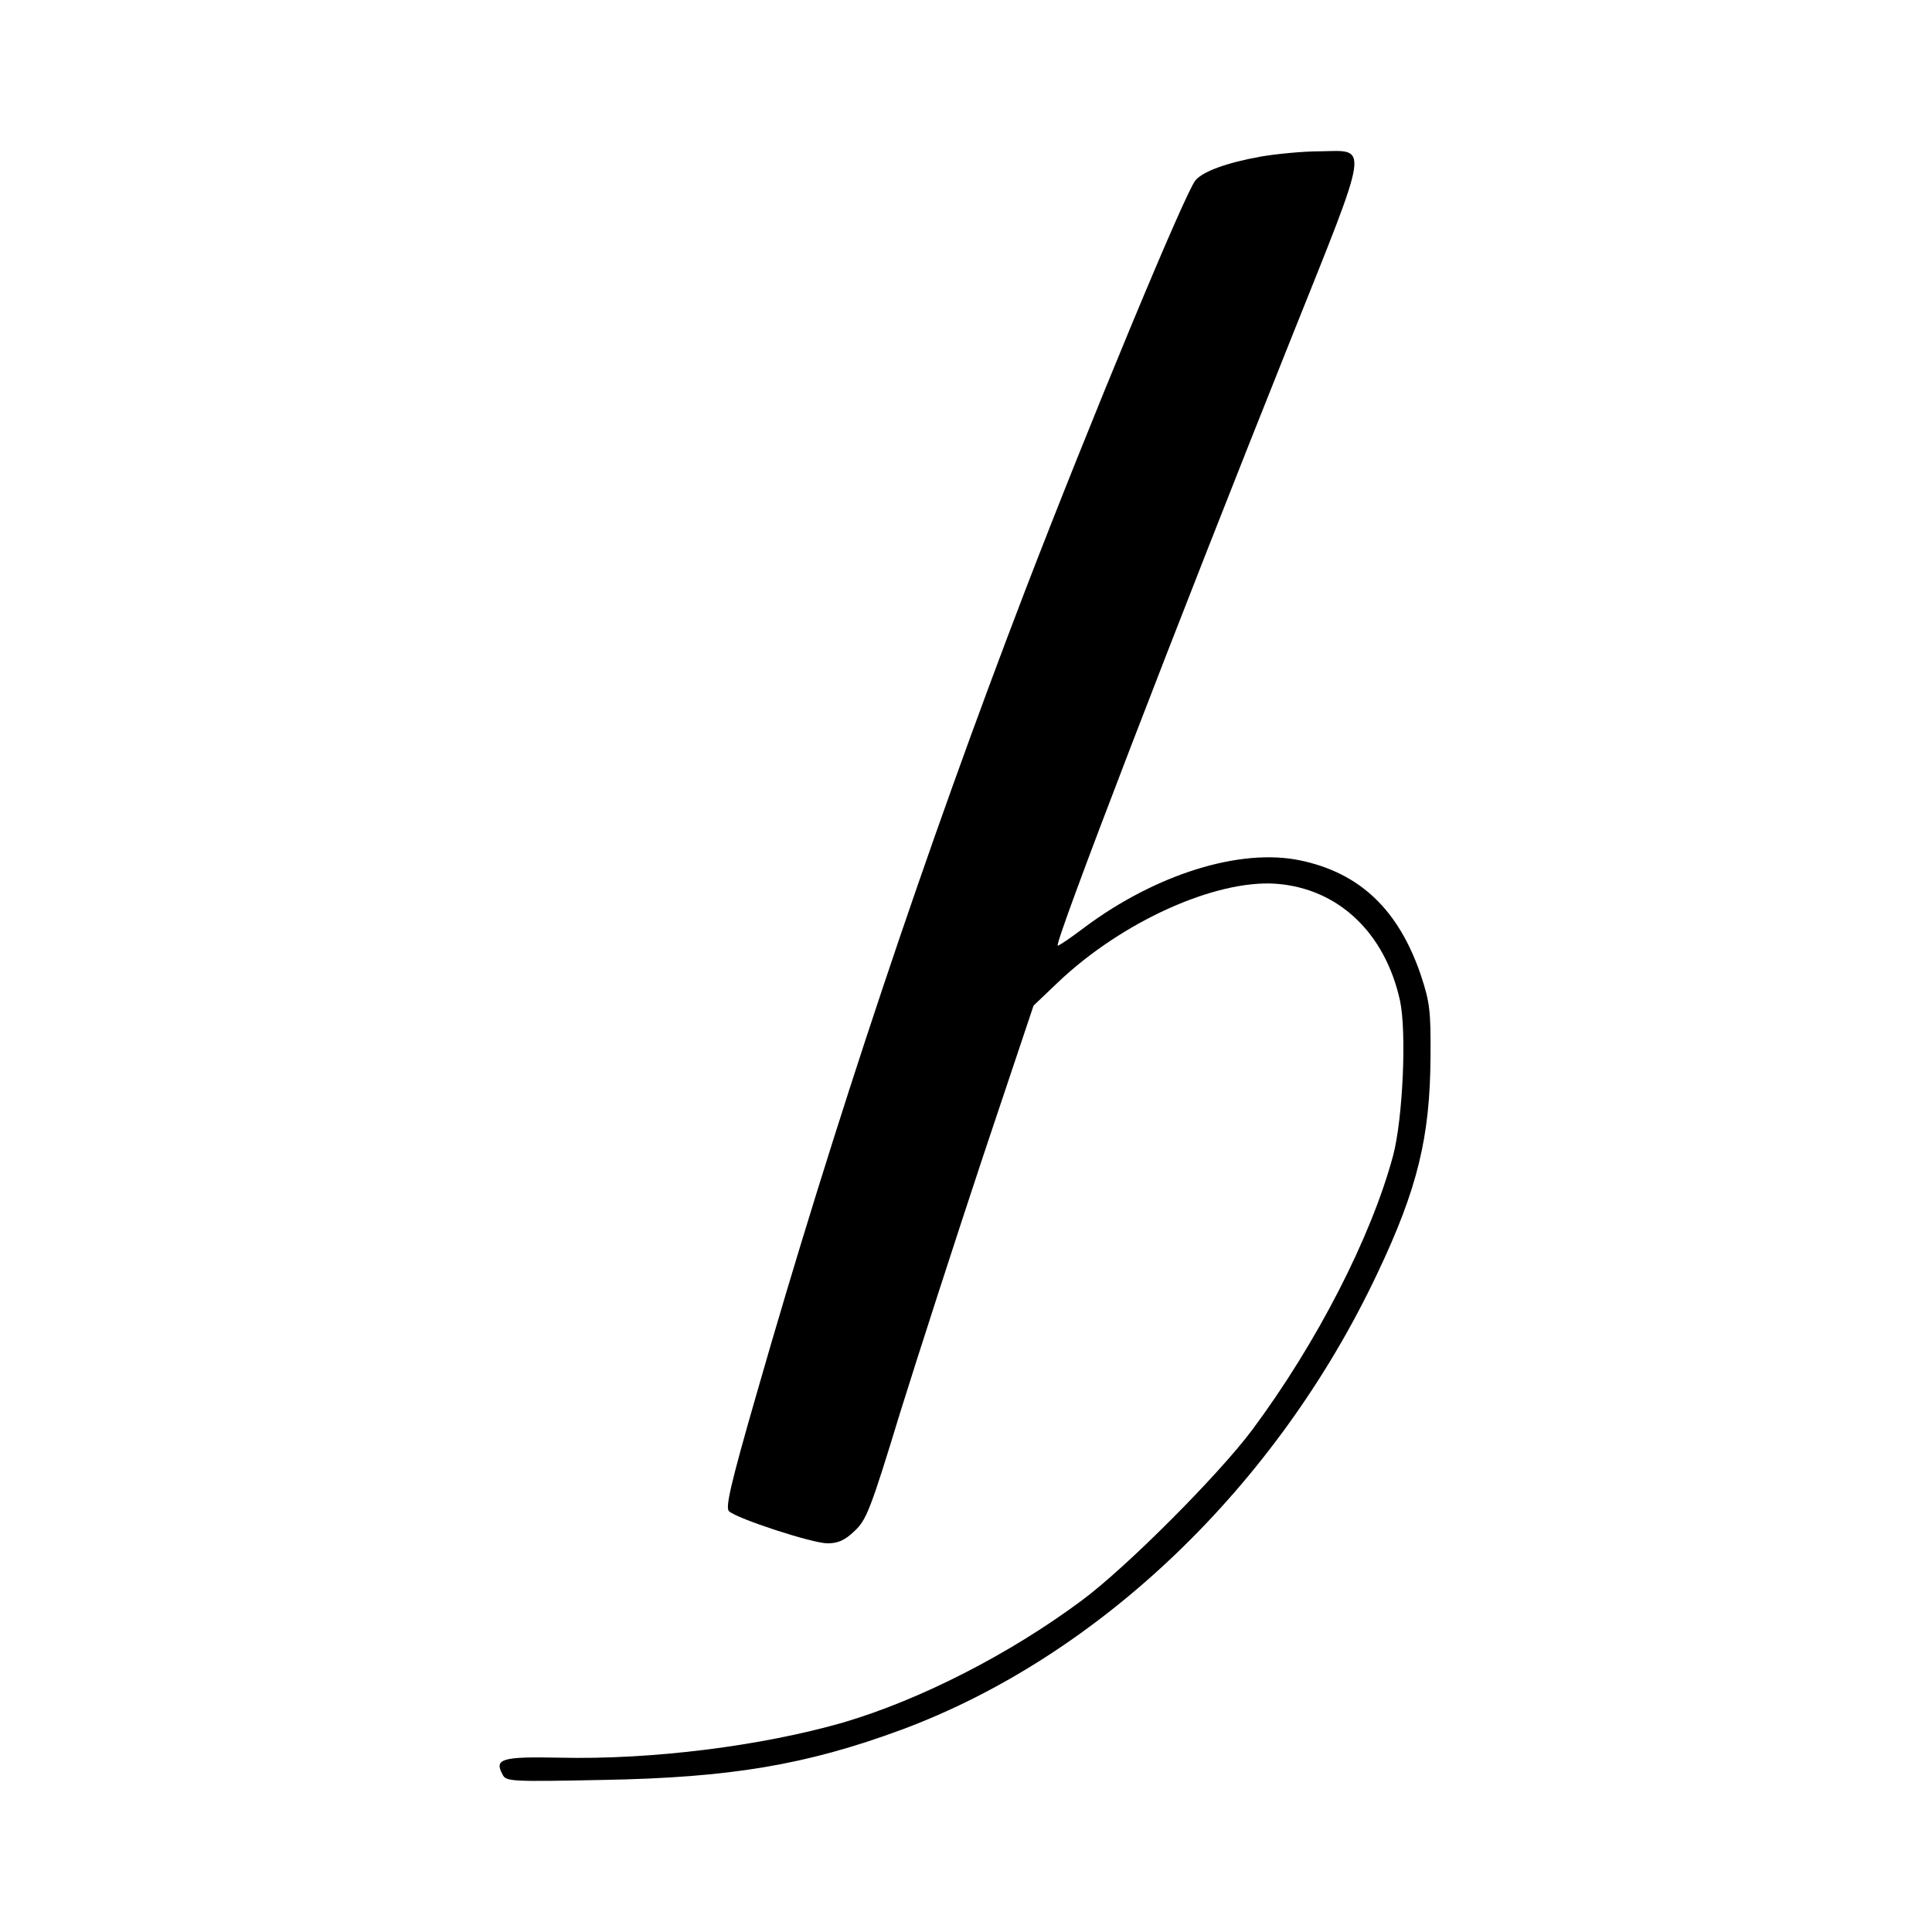<?xml version="1.0" standalone="no"?>
<!DOCTYPE svg PUBLIC "-//W3C//DTD SVG 20010904//EN"
 "http://www.w3.org/TR/2001/REC-SVG-20010904/DTD/svg10.dtd">
<svg version="1.0" xmlns="http://www.w3.org/2000/svg"
 width="512pt" height="512pt" viewBox="0 0 512 512"
 preserveAspectRatio="xMidYMid meet">
<g transform="translate(0,512) scale(0.1,-0.1)"
fill="#000000" stroke="none">
<path d="M3341 4705 c-89 -16 -153 -39 -173 -63 -27 -32 -279 -639 -452 -1089
-261 -680 -507 -1415 -711 -2127 -70 -243 -83 -302 -73 -311 22 -20 221 -85
261 -85 28 0 46 8 72 33 31 29 42 56 120 312 48 154 147 460 220 680 l134 400
64 61 c169 161 417 273 578 262 165 -12 289 -129 329 -309 18 -82 8 -312 -18
-411 -58 -216 -202 -497 -374 -728 -89 -119 -334 -365 -452 -452 -191 -142
-428 -263 -632 -323 -216 -62 -507 -99 -752 -93 -153 3 -173 -3 -150 -45 9
-18 21 -19 266 -14 338 6 539 40 791 133 525 195 995 646 1261 1209 107 225
140 363 141 575 1 121 -2 144 -25 214 -59 175 -162 273 -321 306 -159 33 -382
-37 -570 -177 -38 -29 -71 -51 -72 -49 -9 8 320 863 619 1610 211 527 206 497
76 495 -46 0 -116 -7 -157 -14z"/>
</g>
</svg>
